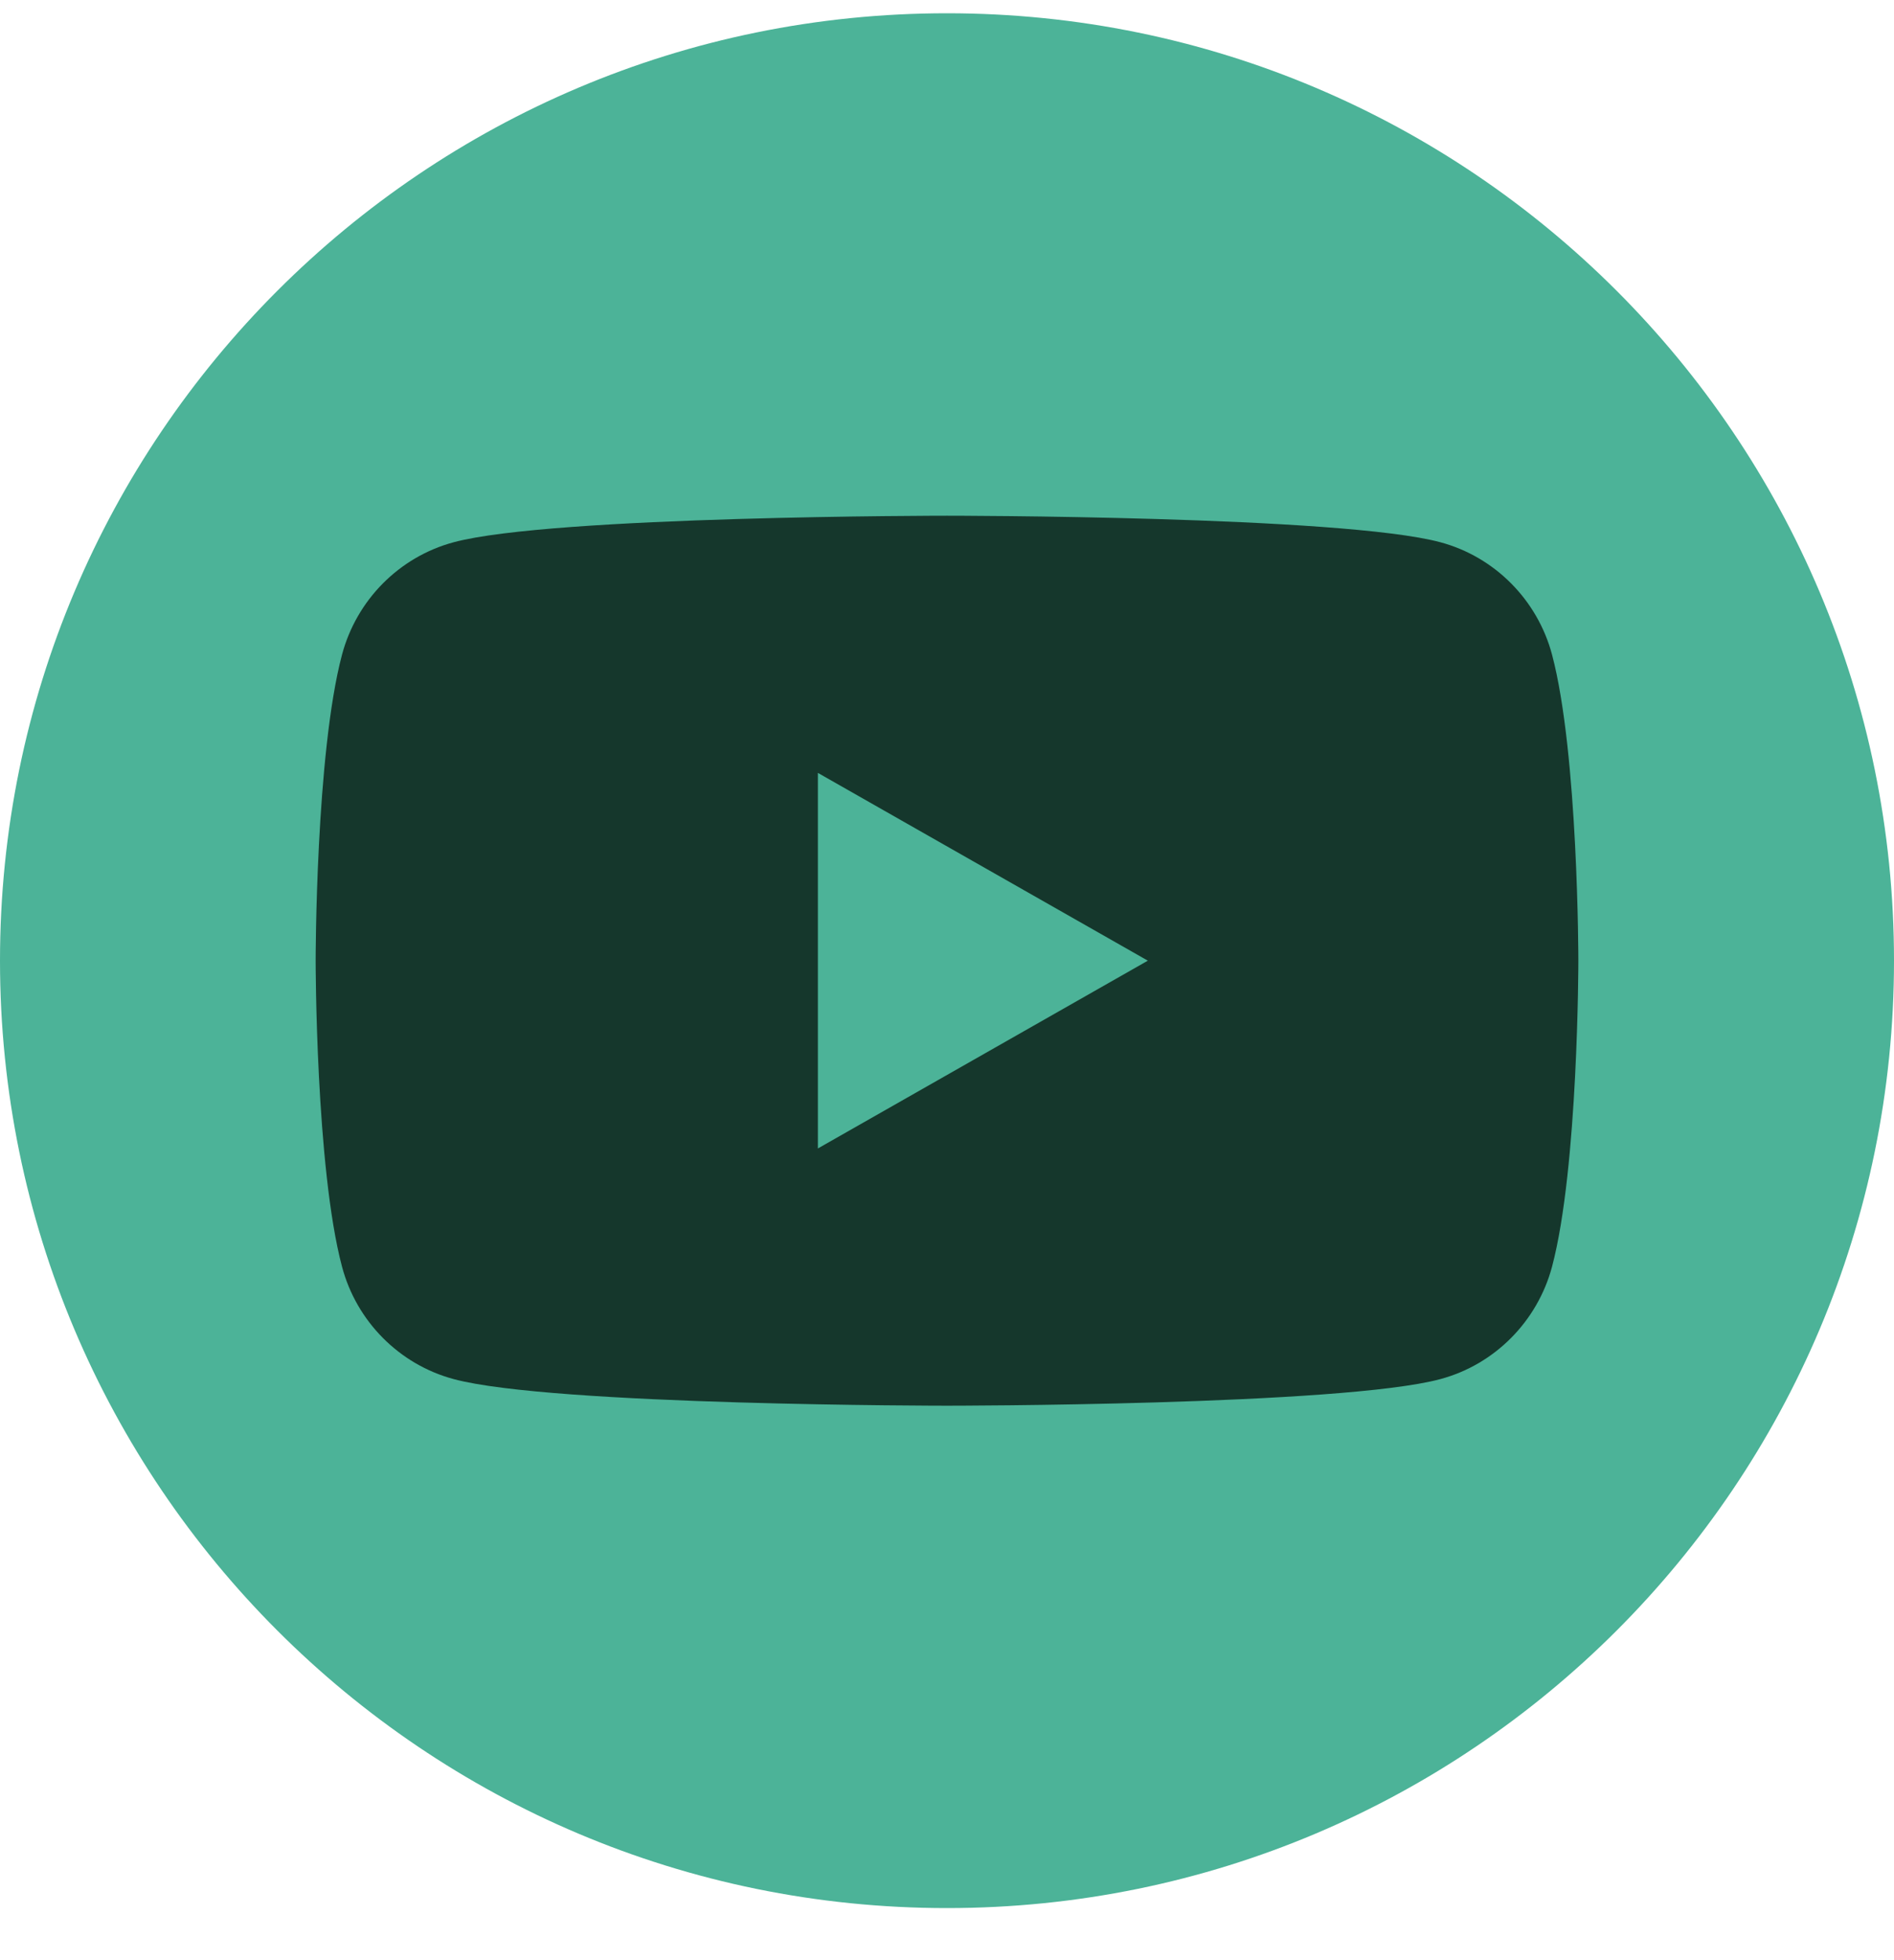 <svg fill="none" viewBox="0 0 29 30" height="30" width="29" xmlns="http://www.w3.org/2000/svg">
  <path fill="#4CB398" d="M14.5 29.203C22.508 29.203 29 22.711 29 14.703C29 6.695 22.508 0.203 14.5 0.203C6.492 0.203 0 6.695 0 14.703C0 22.711 6.492 29.203 14.5 29.203Z"/>
  <path fill="#15372C" d="M23.764 10.019C23.541 9.182 22.886 8.522 22.054 8.299C20.546 7.893 14.5 7.893 14.5 7.893C14.5 7.893 8.454 7.893 6.947 8.299C6.114 8.522 5.46 9.182 5.237 10.019C4.833 11.537 4.833 14.703 4.833 14.703C4.833 14.703 4.833 17.869 5.237 19.387C5.459 20.224 6.114 20.884 6.947 21.107C8.454 21.514 14.5 21.514 14.5 21.514C14.5 21.514 20.546 21.514 22.054 21.107C22.886 20.884 23.54 20.224 23.764 19.387C24.167 17.869 24.167 14.703 24.167 14.703C24.167 14.703 24.167 11.537 23.764 10.019ZM12.523 17.577V11.829L17.575 14.703L12.523 17.577Z"/>
</svg>